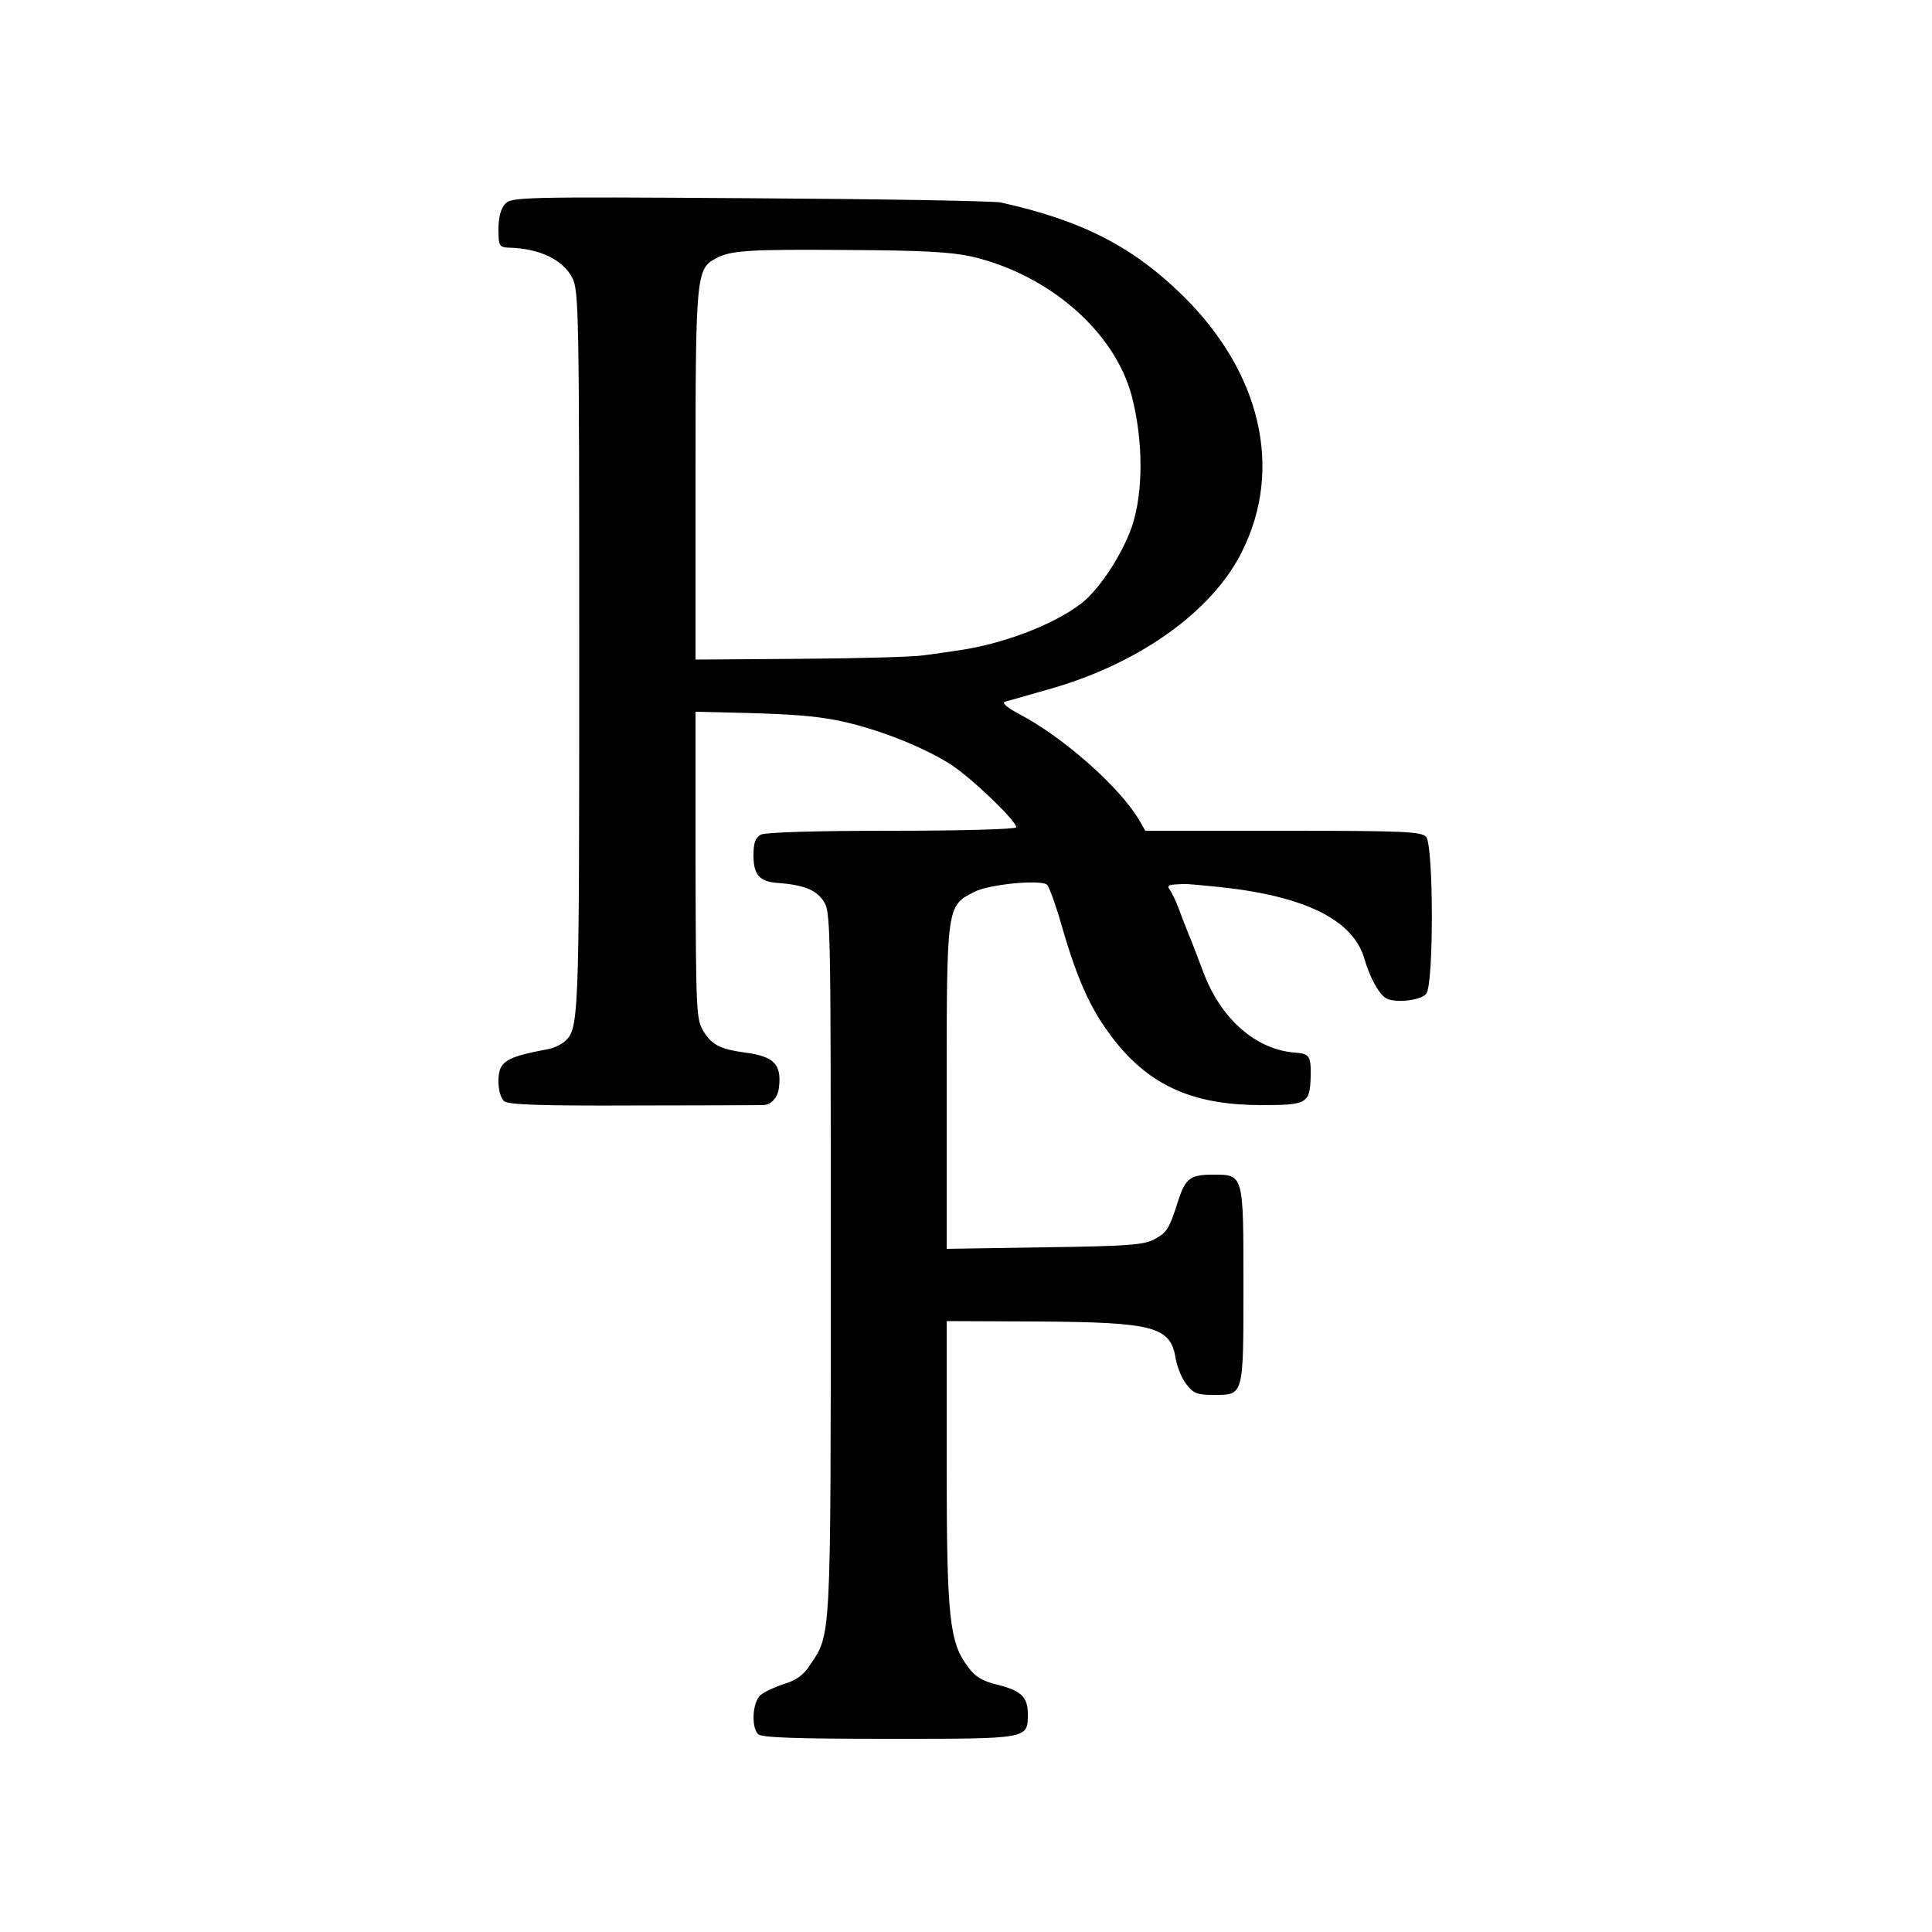 <?xml version="1.0" standalone="no"?>
<!DOCTYPE svg PUBLIC "-//W3C//DTD SVG 20010904//EN"
 "http://www.w3.org/TR/2001/REC-SVG-20010904/DTD/svg10.dtd">
<svg version="1.0" xmlns="http://www.w3.org/2000/svg"
 width="500pt" height="500pt" viewBox="0 0 500 500"
 preserveAspectRatio="xMidYMid meet">
<g transform="translate(0,500) scale(0.1,-0.1)"
fill="#000000" stroke="none">
<path d="M1307 4472 c-11 -12 -17 -35 -17 -65 0 -44 2 -47 28 -48 78 -2 139
-31 163 -78 17 -32 18 -91 18 -969 0 -975 0 -976 -41 -1010 -9 -7 -27 -15 -39
-17 -112 -21 -129 -32 -129 -84 0 -22 6 -44 15 -51 11 -9 95 -12 337 -11 178
0 328 1 333 1 21 1 38 19 41 46 7 60 -13 80 -88 90 -65 9 -86 20 -108 56 -18
30 -19 53 -20 429 l0 397 127 -3 c116 -3 183 -8 238 -19 97 -19 219 -66 295
-114 54 -35 170 -146 170 -163 0 -5 -141 -9 -321 -9 -202 0 -327 -4 -340 -10
-14 -8 -19 -21 -19 -54 0 -50 16 -68 63 -71 65 -5 97 -17 117 -45 20 -28 20
-41 20 -938 0 -981 1 -960 -53 -1040 -17 -27 -37 -41 -68 -50 -24 -8 -52 -21
-61 -29 -21 -19 -24 -83 -6 -101 9 -9 98 -12 339 -12 363 0 359 -1 359 65 0
43 -18 60 -79 75 -37 9 -57 20 -75 45 -49 64 -56 126 -56 528 l0 368 233 -1
c306 -2 347 -13 360 -98 4 -21 16 -51 28 -65 17 -23 28 -27 69 -27 79 0 78 -6
78 282 0 292 1 288 -80 288 -57 0 -70 -10 -88 -65 -24 -75 -29 -84 -62 -102
-28 -15 -69 -18 -285 -21 l-253 -4 0 418 c0 471 0 470 72 506 36 19 166 32
187 19 5 -3 22 -49 37 -101 45 -157 82 -235 150 -317 91 -108 201 -153 369
-153 118 0 125 4 127 74 1 54 -3 59 -42 62 -100 8 -190 87 -235 206 -15 40
-33 87 -40 103 -7 17 -18 46 -25 65 -7 19 -18 41 -23 48 -7 9 -3 12 14 13 32
2 26 2 99 -5 231 -22 361 -84 391 -187 13 -46 36 -89 54 -101 20 -15 92 -8
106 10 20 24 19 383 0 406 -12 14 -59 16 -370 16 l-357 0 -16 28 c-51 86 -197
215 -312 275 -30 16 -44 28 -35 31 8 2 57 16 109 31 235 65 428 202 505 359
106 213 48 461 -152 659 -130 128 -261 196 -473 243 -19 4 -312 9 -650 11
-593 4 -617 3 -633 -15z m1208 -136 c201 -47 370 -195 414 -361 30 -116 30
-248 1 -336 -25 -73 -85 -165 -132 -201 -73 -56 -206 -106 -323 -122 -22 -3
-60 -9 -85 -12 -25 -4 -168 -8 -317 -9 l-273 -2 0 477 c0 515 2 534 52 561 39
21 82 24 342 22 193 -1 267 -5 321 -17z"/>
</g>
</svg>
